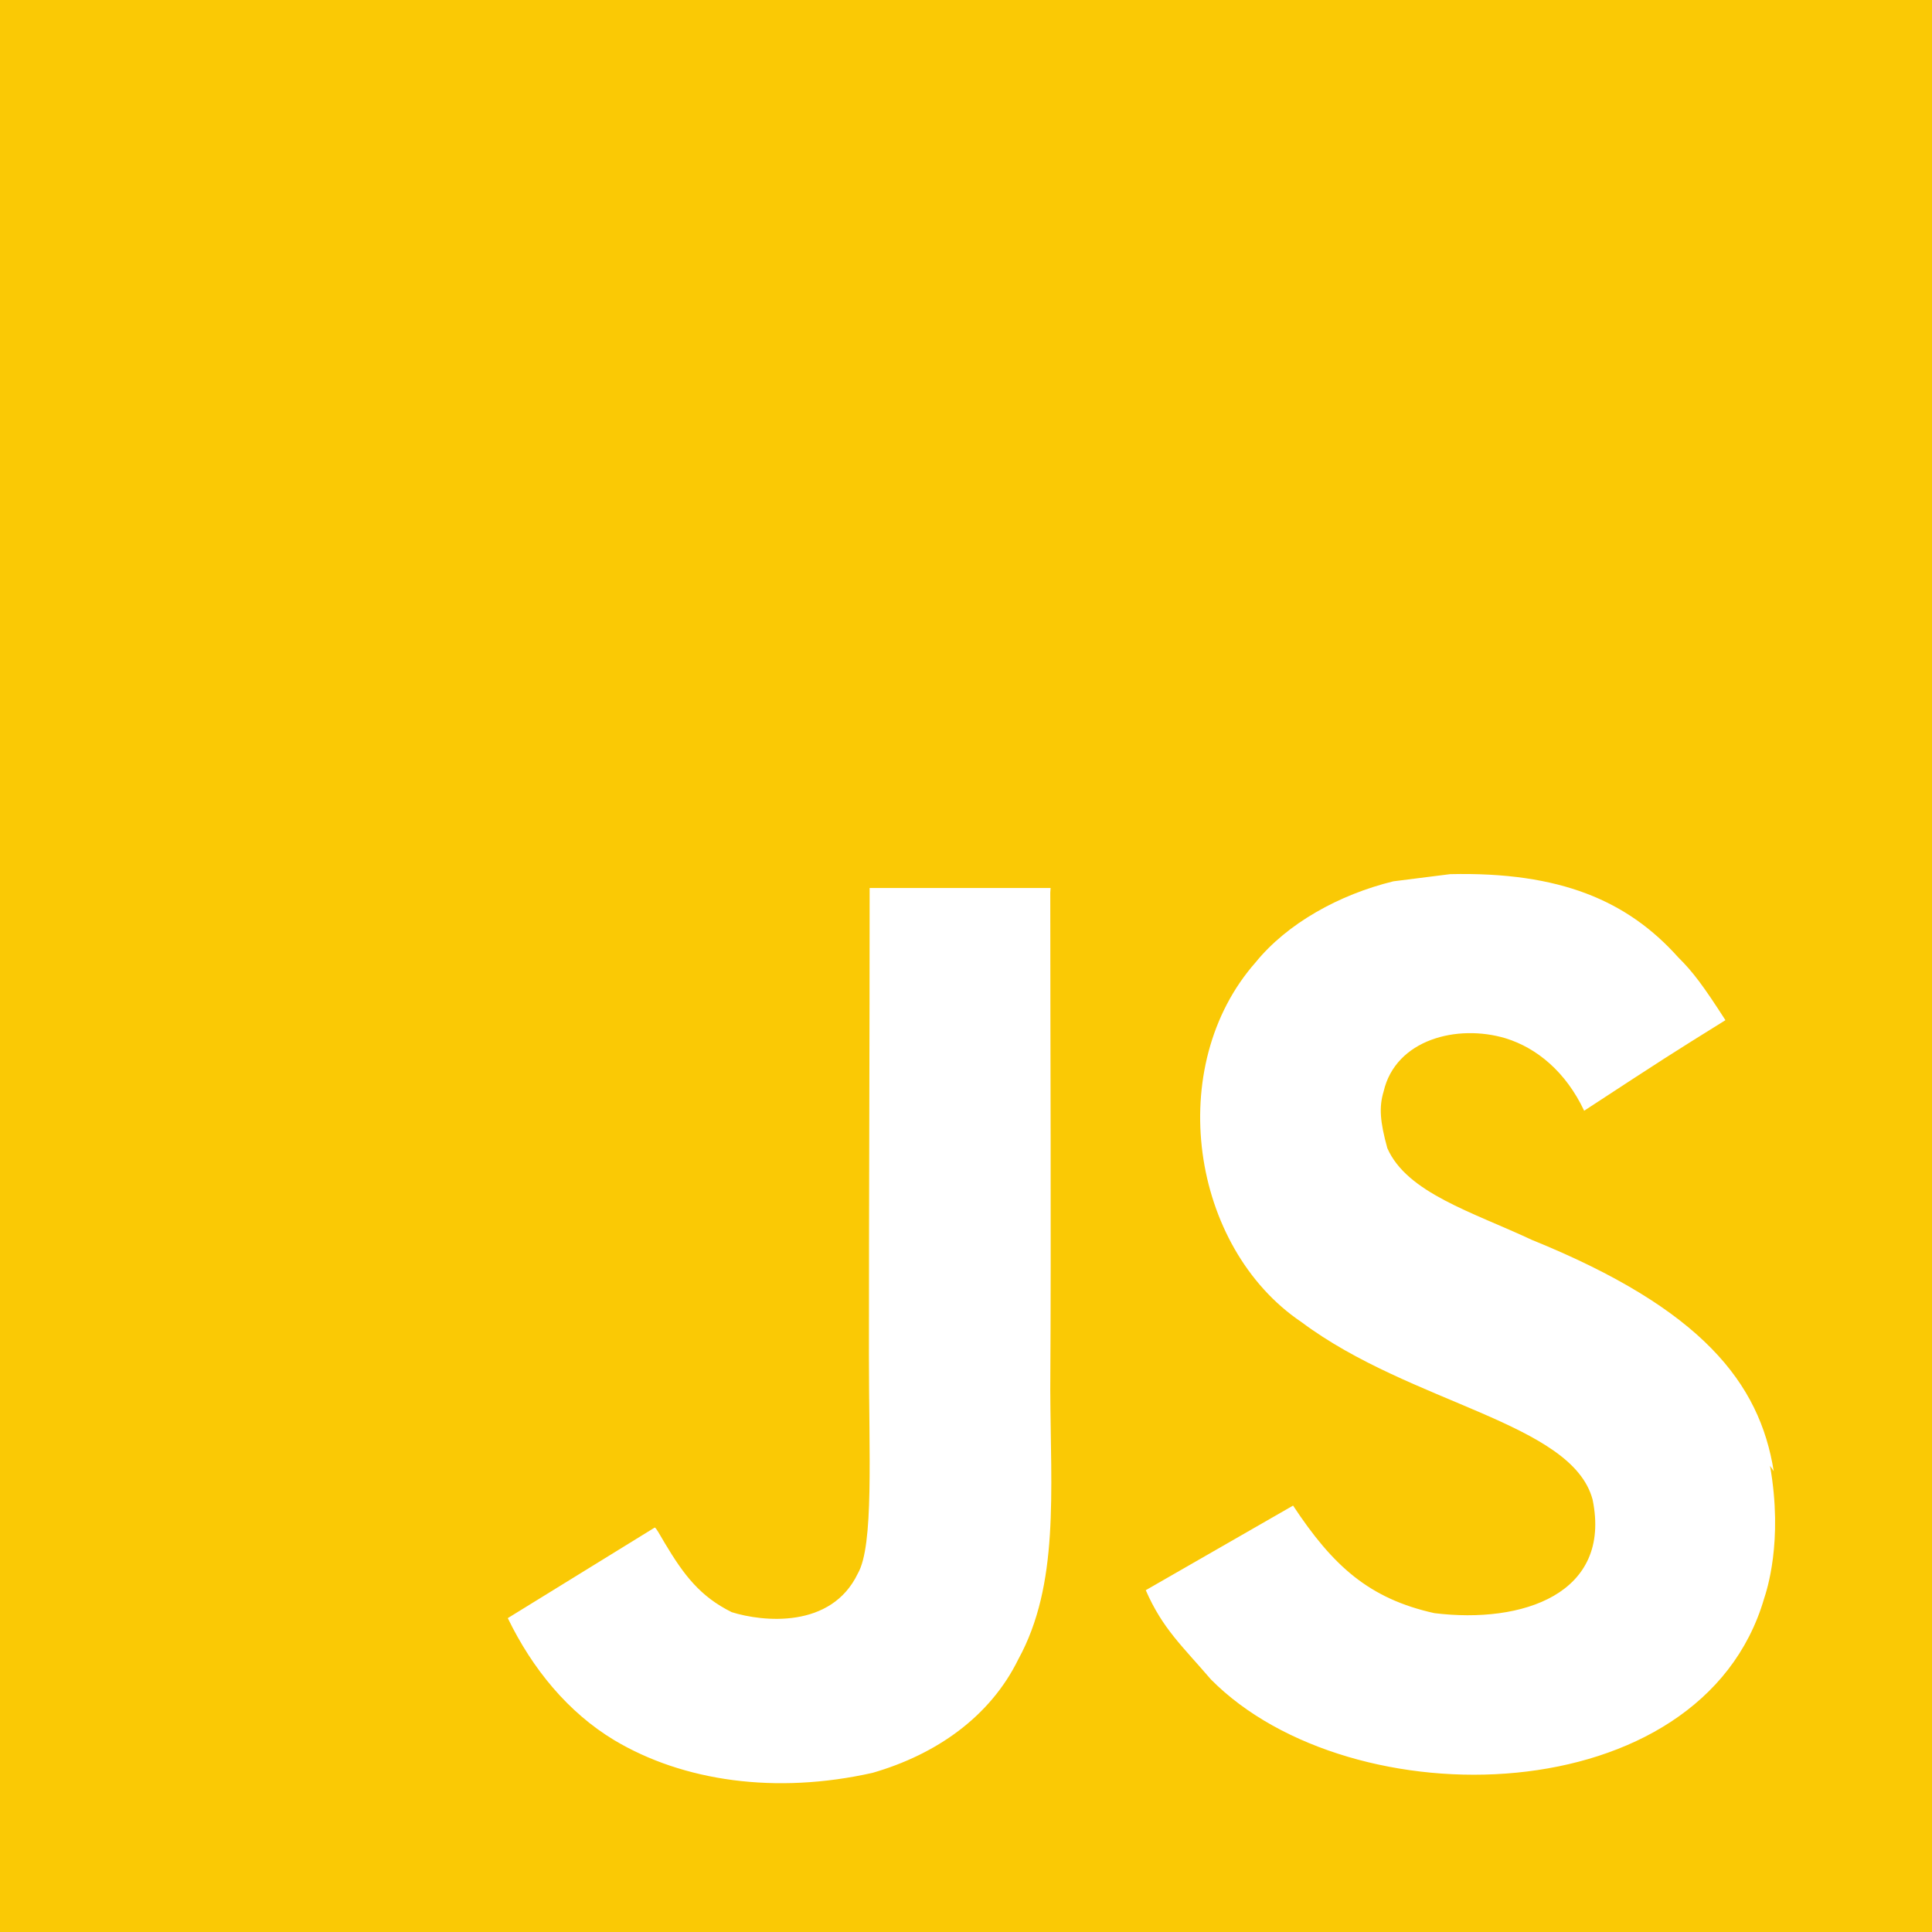 <svg role="img" viewBox="0 0 24 24" xmlns="http://www.w3.org/2000/svg" id="Javascript--Streamline-Simple-Icons" height="24" width="24">
  <desc>
    Javascript Streamline Icon: https://streamlinehq.com
  </desc>
  <title>JavaScript</title>
  <path d="M0 0h24v24H0V0zm22.034 18.276c-0.175 -1.095 -0.888 -2.015 -3.003 -2.873 -0.736 -0.345 -1.554 -0.585 -1.797 -1.14 -0.091 -0.33 -0.105 -0.51 -0.046 -0.705 0.15 -0.646 0.915 -0.84 1.515 -0.66 0.39 0.12 0.75 0.42 0.976 0.9 1.034 -0.676 1.034 -0.676 1.755 -1.125 -0.27 -0.42 -0.404 -0.601 -0.586 -0.78 -0.63 -0.705 -1.469 -1.065 -2.834 -1.034l-0.705 0.089c-0.676 0.165 -1.32 0.525 -1.71 1.005 -1.14 1.291 -0.811 3.541 0.569 4.471 1.365 1.02 3.361 1.244 3.616 2.205 0.24 1.17 -0.87 1.545 -1.966 1.41 -0.811 -0.18 -1.26 -0.586 -1.755 -1.336l-1.83 1.051c0.21 0.48 0.45 0.689 0.81 1.109 1.74 1.756 6.09 1.666 6.871 -1.004 0.029 -0.09 0.24 -0.705 0.074 -1.65l0.046 0.067zm-8.983 -7.245h-2.248c0 1.938 -0.009 3.864 -0.009 5.805 0 1.232 0.063 2.363 -0.138 2.711 -0.33 0.689 -1.18 0.601 -1.566 0.48 -0.396 -0.196 -0.597 -0.466 -0.83 -0.855 -0.063 -0.105 -0.11 -0.196 -0.127 -0.196l-1.825 1.125c0.305 0.63 0.75 1.172 1.324 1.517 0.855 0.51 2.004 0.675 3.207 0.405 0.783 -0.226 1.458 -0.691 1.811 -1.411 0.51 -0.93 0.402 -2.07 0.397 -3.346 0.012 -2.054 0 -4.109 0 -6.179l0.004 -0.056z" fill="#fac905" stroke-width="1"></path>
</svg>
